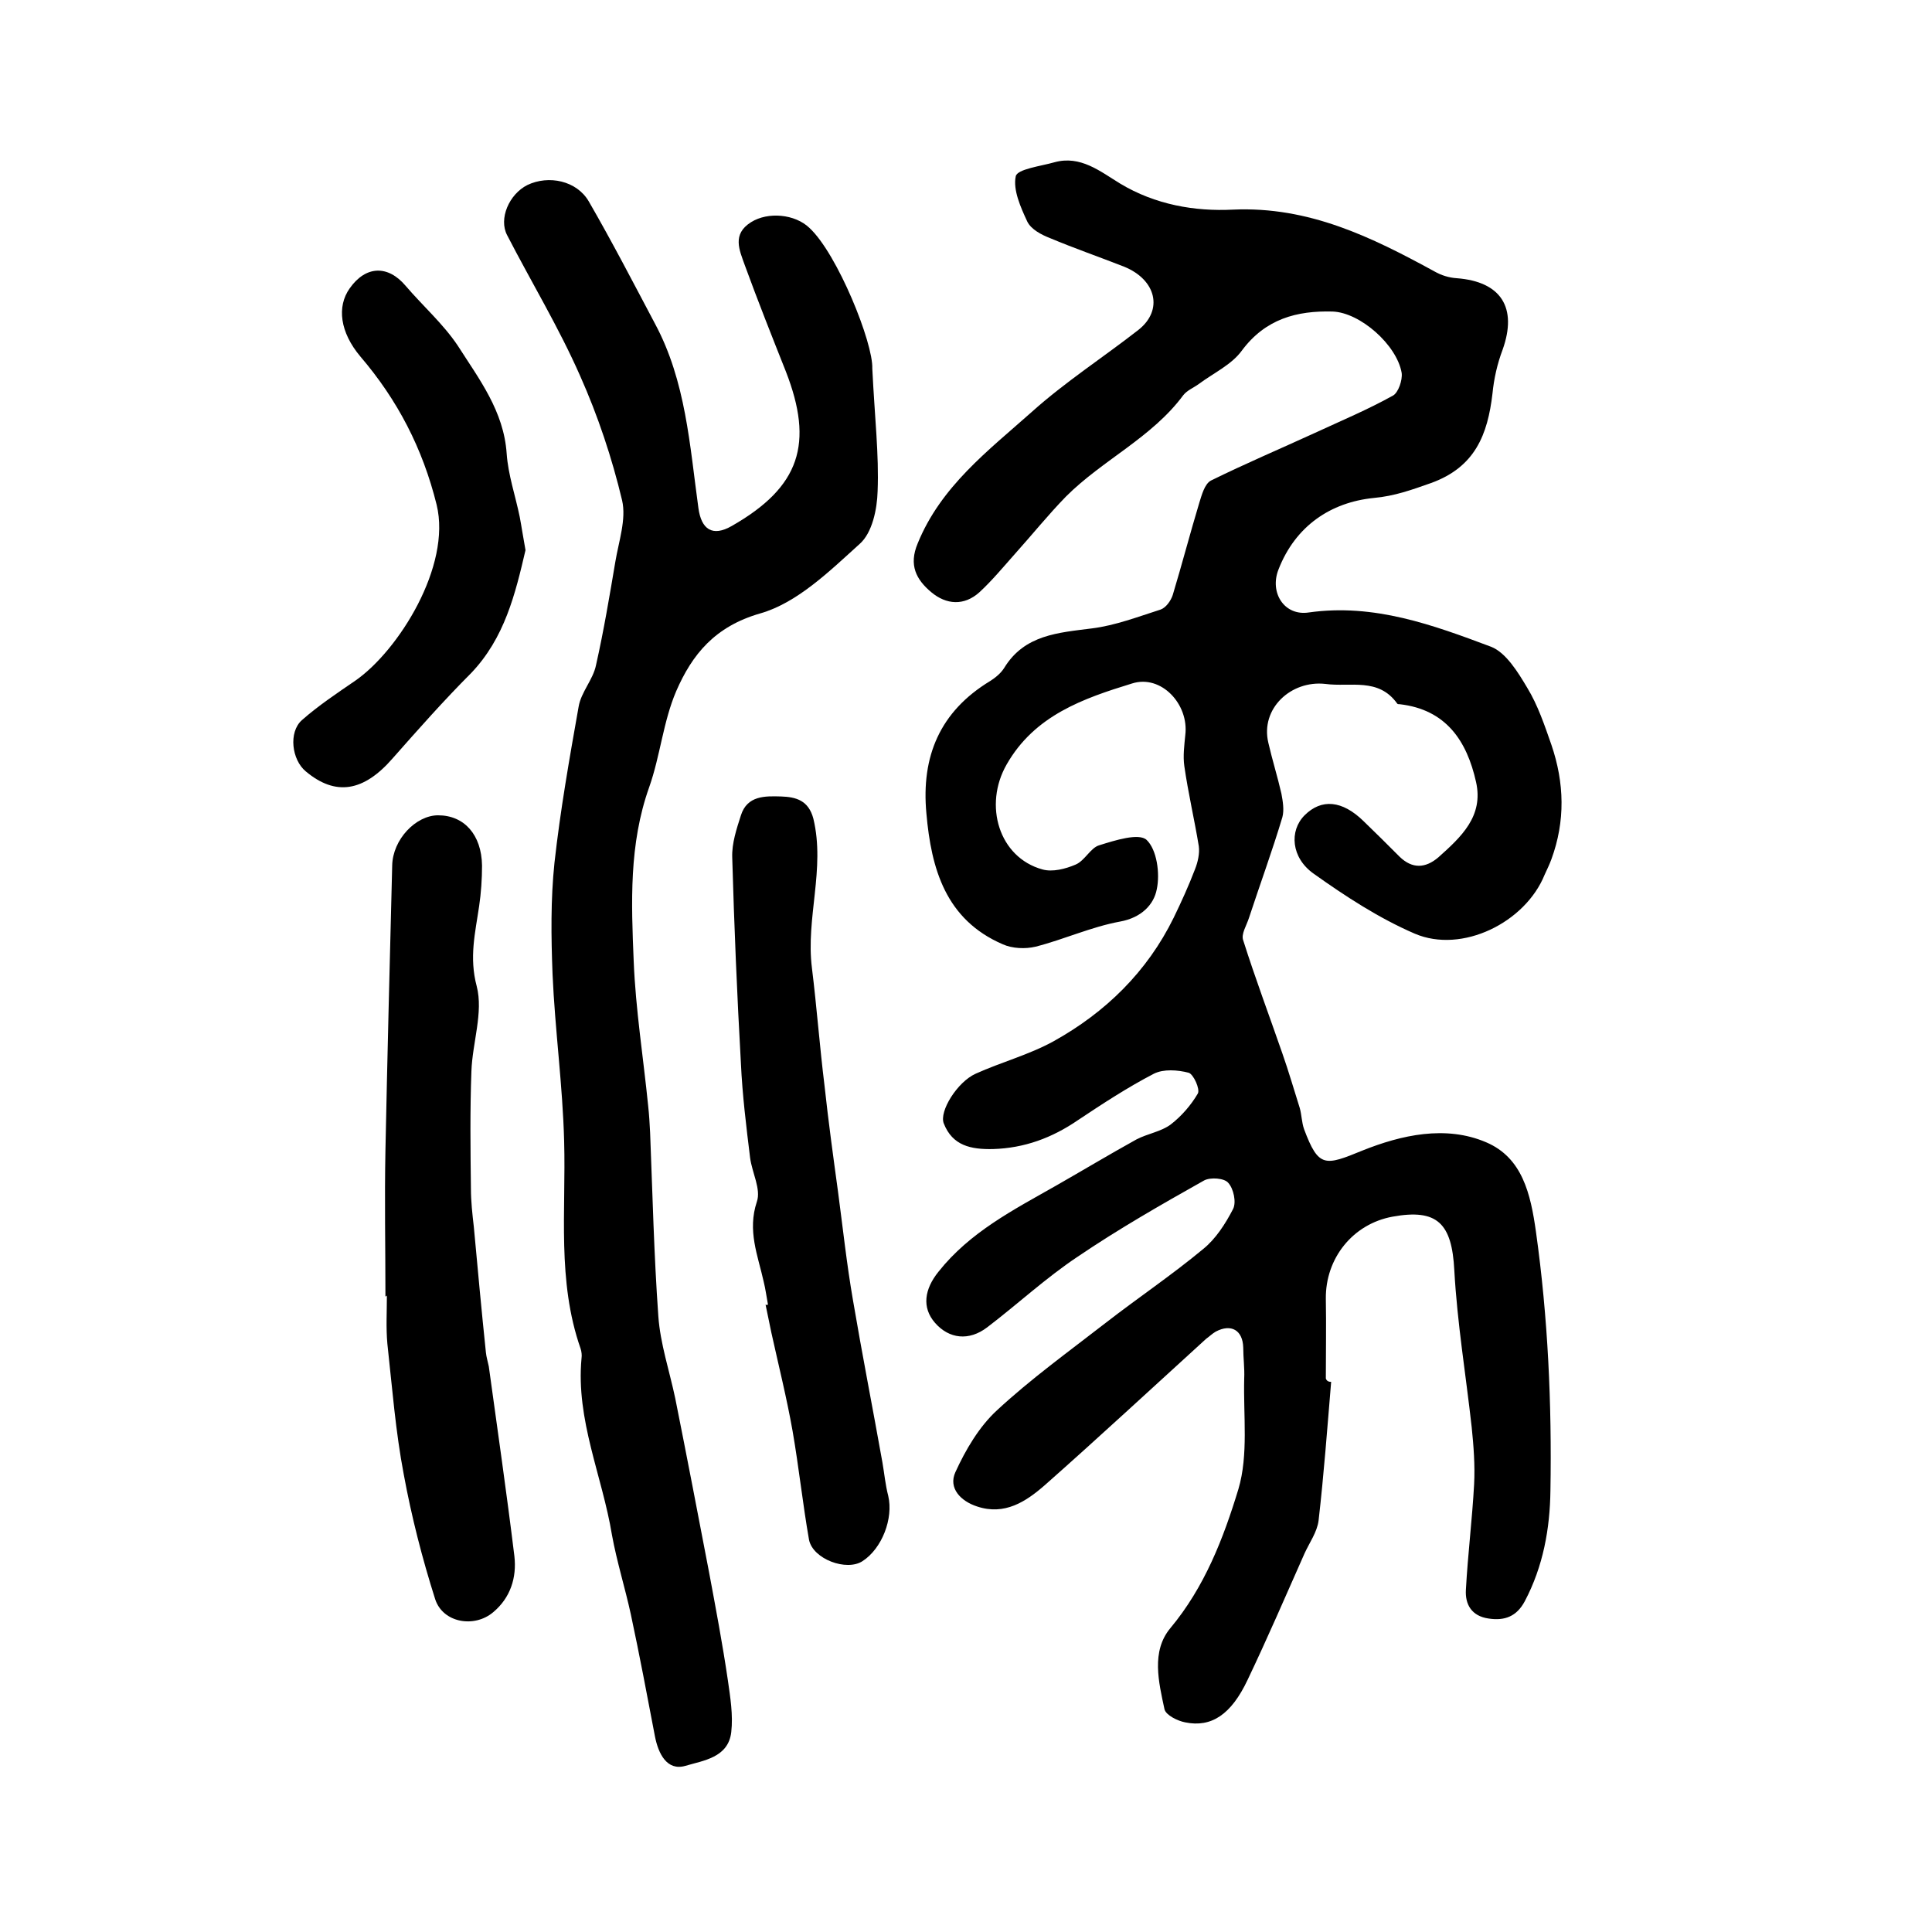 <?xml version="1.0" encoding="utf-8"?>
<!-- Generator: Adobe Illustrator 22.0.0, SVG Export Plug-In . SVG Version: 6.00 Build 0)  -->
<svg version="1.1" id="图层_1" xmlns="http://www.w3.org/2000/svg" xmlns:xlink="http://www.w3.org/1999/xlink" x="0px" y="0px"
	 viewBox="0 0 400 400" style="enable-background:new 0 0 400 400;" xml:space="preserve">
<style type="text/css">
	.st0{fill:#FFFFFF;}
</style>
<g>
	
	<path d="M275.6,286.1c-0.8,9.6-1.5,19.1-2.6,28.7c-0.3,2.4-1.9,4.6-2.9,6.8c-3.9,8.8-7.7,17.6-11.8,26.2c-3.4,7.2-7.5,9.9-12.9,8.8
		c-1.6-0.3-4-1.5-4.3-2.7c-1.2-5.6-2.8-12,1.2-16.8c7.1-8.5,11-18.6,14.1-28.8c2.1-7.1,1-15.2,1.2-22.9c0.1-2.1-0.2-4.3-0.2-6.4
		c-0.1-3.6-2.5-5-5.7-3.3c-0.7,0.4-1.3,1-2,1.5c-11.1,10.1-22.2,20.4-33.4,30.3c-3.9,3.4-8.3,6.3-14,4.4c-3.4-1.1-6-3.8-4.5-7.1
		c2.1-4.6,4.9-9.4,8.6-12.8c7-6.5,14.9-12.2,22.5-18.1c6.7-5.2,13.7-9.9,20.2-15.3c2.6-2.1,4.6-5.2,6.2-8.3c0.7-1.4,0.1-4.2-1-5.4
		c-0.8-1-3.7-1.2-5-0.5c-8.9,5-17.8,10.1-26.2,15.8c-6.6,4.4-12.4,9.8-18.7,14.6c-3.8,2.9-7.9,2.4-10.8-0.9c-2.8-3.2-2.2-7,0.7-10.6
		c6.5-8.2,15.5-12.8,24.3-17.8c5.6-3.2,11.1-6.5,16.7-9.6c2.3-1.2,5.1-1.6,7.1-3.1c2.2-1.7,4.2-4,5.6-6.4c0.5-0.9-0.9-4-1.9-4.3
		c-2.3-0.6-5.2-0.8-7.2,0.2c-5.4,2.8-10.6,6.2-15.7,9.6c-5.4,3.7-11.1,5.8-17.6,6c-4.6,0.1-8.4-0.7-10.2-5.3
		c-1-2.5,2.8-8.6,6.6-10.3c5.3-2.4,11-3.9,16.1-6.7c10.8-6,19.4-14.4,24.9-25.6c1.6-3.3,3.1-6.6,4.4-10c0.6-1.5,1-3.3,0.8-4.8
		c-0.9-5.5-2.2-11-3-16.6c-0.3-2.1,0-4.3,0.2-6.4c0.8-6.4-5-12.6-11-10.7c-10.1,3.1-20.2,6.6-26,16.8c-4.8,8.4-1.6,19.2,7.4,21.7
		c2.1,0.6,4.8-0.1,6.9-1c1.9-0.8,3.1-3.5,4.9-4c3.2-1,8.2-2.6,9.8-1.1c2.1,2,2.8,6.9,2.1,10.2c-0.6,3.2-3.2,5.9-7.6,6.7
		c-6,1.1-11.6,3.7-17.5,5.2c-2.1,0.5-4.8,0.4-6.8-0.5c-11.8-5.1-14.8-15.6-15.8-27.1c-1.1-11.8,2.8-21.1,13.2-27.4
		c1.1-0.7,2.2-1.6,2.9-2.7c4.2-6.9,11.2-7.3,18.2-8.2c4.8-0.6,9.5-2.4,14.2-3.9c1.1-0.4,2.1-1.8,2.5-3c1.9-6.3,3.6-12.8,5.5-19.1
		c0.5-1.6,1.1-3.9,2.4-4.6c7.1-3.5,14.4-6.6,21.6-9.9c5.4-2.5,10.9-4.8,16.1-7.7c1.1-0.6,2-3.2,1.8-4.7c-1-5.8-8.6-12.5-14.3-12.7
		c-7.4-0.2-13.9,1.5-18.8,8.1c-2.1,2.9-5.8,4.6-8.9,6.9c-1.1,0.8-2.4,1.3-3.2,2.3c-6.5,8.8-16.7,13.4-24.3,21
		c-3.7,3.8-7,7.9-10.5,11.8c-2.4,2.7-4.8,5.6-7.4,8c-3.2,2.9-6.9,2.6-10,0c-3.1-2.6-4.7-5.6-2.8-10.1c4.8-11.8,14.6-19.2,23.6-27.2
		c6.9-6.2,14.8-11.3,22.1-17c5.2-4.1,3.7-10.4-3-13.1c-5.1-2-10.3-3.8-15.3-5.9c-1.8-0.7-3.9-1.8-4.7-3.4c-1.4-3-3-6.6-2.4-9.4
		c0.3-1.5,5.2-2.1,8-2.9c5.4-1.5,9.5,1.9,13.6,4.4c7.3,4.4,15.5,5.8,23.4,5.4c15.7-0.7,28.7,5.7,41.7,12.8c1.4,0.8,3,1.3,4.6,1.4
		c9.2,0.7,12.6,6.1,9.5,14.8c-1.1,2.9-1.8,6-2.1,9.1c-1,8.5-3.6,15.2-12.7,18.5c-4,1.4-7.5,2.7-11.9,3.1
		c-8.9,0.9-16.2,5.8-19.7,14.8c-1.9,4.8,1.2,9.7,6.3,8.9c13.5-1.9,25.7,2.6,37.7,7.1c3.1,1.2,5.6,5.3,7.5,8.5
		c2.2,3.6,3.6,7.8,5,11.8c2.7,7.9,2.9,15.8,0,23.7c-0.4,1.1-0.9,2.1-1.4,3.2c-4,9.9-17.1,16.4-26.9,12.2
		c-7.4-3.2-14.3-7.7-20.9-12.4c-4.7-3.3-5.1-8.9-1.9-12.1c3.5-3.5,7.8-3.1,12.2,1.2c2.5,2.4,5,4.9,7.5,7.4c2.6,2.5,5.3,2.4,8,0.1
		c4.7-4.2,9.4-8.5,7.8-15.6c-1.9-8.5-6.2-15-15.8-16.1c-0.2,0-0.4,0-0.5-0.1c-3.9-5.5-9.7-3.4-14.9-4.1c-7.1-0.8-13.5,5.1-11.8,12.2
		c0.8,3.5,1.9,7,2.7,10.5c0.3,1.6,0.6,3.4,0.2,4.9c-2.1,7-4.6,13.8-6.9,20.8c-0.5,1.6-1.7,3.4-1.2,4.7c2.5,7.9,5.4,15.6,8.1,23.4
		c1.3,3.7,2.4,7.5,3.6,11.3c0.4,1.4,0.4,3,0.9,4.4c3,8,4.3,7.6,12.1,4.4c8-3.2,17.2-5.3,25.6-1.7c7.5,3.2,9.2,10.7,10.3,18.5
		c2.5,17.8,3.3,35.7,3,53.6c-0.1,7.9-1.5,15.7-5.3,22.9c-1.7,3.2-4.2,4.1-7.5,3.6c-3.5-0.5-4.9-2.9-4.7-6c0.4-7.3,1.3-14.5,1.7-21.8
		c0.2-3.9-0.1-7.9-0.5-11.8c-1.2-10.8-3-21.6-3.6-32.5c-0.5-9.7-3.5-12.8-12.8-11.1c-8.2,1.5-13.9,8.6-13.8,17c0.1,5.5,0,11,0,16.5
		C274.7,286,275.2,286.1,275.6,286.1z"/>
	<path d="M180.6,76.3c0.5,10.2,1.4,17.8,1.1,25.4c-0.1,3.7-1.1,8.6-3.7,10.9c-6.2,5.6-12.9,12.2-20.6,14.4
		c-9.4,2.7-14.1,8.5-17.4,16.1c-2.7,6.3-3.3,13.4-5.6,19.9c-4.2,11.8-3.7,23.9-3.2,36c0.4,10,2,20,3,30c0.2,1.8,0.3,3.6,0.4,5.5
		c0.5,12.7,0.8,25.4,1.7,38c0.4,5.7,2.3,11.3,3.5,17c2.4,12,4.7,24,7,36c1.4,7.5,2.8,14.9,3.9,22.4c0.5,3.5,1.1,7.2,0.7,10.7
		c-0.6,5.3-5.8,5.9-9.5,7c-3.8,1.1-5.6-2.5-6.3-6.1c-1.6-8.4-3.2-16.9-5-25.3c-1.2-5.5-2.9-10.9-3.9-16.4c-2-12.2-7.5-23.8-6.3-36.6
		c0.1-0.6,0-1.4-0.2-2c-4.9-14-3-28.5-3.4-42.9c-0.3-11.6-1.9-23.1-2.4-34.6c-0.3-7.7-0.4-15.5,0.4-23.1c1.2-10.8,3.1-21.6,5-32.3
		c0.5-3,3-5.6,3.6-8.6c1.6-7.1,2.8-14.3,4-21.4c0.7-4.2,2.3-8.8,1.4-12.7c-2.1-8.8-5-17.5-8.7-25.8c-4.4-10-10.1-19.4-15.1-29.1
		c-1.8-3.4,0.4-8.5,4.2-10.4c4.4-2.1,10.2-0.9,12.7,3.4c4.8,8.3,9.2,16.8,13.7,25.3c6.4,11.9,7.2,25.2,9,38.2c0.6,4.4,2.9,6,6.9,3.7
		c14.2-8.1,17-17.1,11.2-32c-2.9-7.3-5.8-14.6-8.5-22c-1.1-3.1-2.7-6.4,1.3-8.9c3.5-2.2,9.1-1.7,12.1,1.2
		C173.4,52.6,180.8,71,180.6,76.3z"/>
	<path d="M79.8,268.4c0-10.1-0.2-20.1,0-30.2c0.4-19.7,0.9-39.3,1.4-59c0.1-5.4,4.9-10.4,9.5-10.4c5.4,0,9,4,9.1,10.4
		c0,2.8-0.2,5.7-0.6,8.4c-0.8,5.5-2.1,10.6-0.5,16.6c1.4,5.4-0.9,11.7-1.1,17.6c-0.3,8.1-0.2,16.2-0.1,24.3c0,2.6,0.3,5.3,0.6,7.9
		c0.8,8.7,1.6,17.4,2.5,26c0.1,1,0.4,1.9,0.6,2.9c1.8,13.1,3.7,26.2,5.3,39.3c0.5,4.4-0.8,8.6-4.4,11.6c-3.9,3.3-10.4,2.2-12-2.7
		c-2.7-8.5-4.9-17.1-6.5-25.8c-1.7-8.9-2.4-18-3.4-27.1c-0.3-3.3-0.1-6.6-0.1-10C80,268.4,79.9,268.4,79.8,268.4z"/>
	<path d="M159,270.1c-0.3-1.6-0.5-3.2-0.9-4.8c-1.2-5.4-3.4-10.5-1.4-16.5c0.9-2.6-1-6-1.4-9.1c-0.8-6.5-1.6-13-1.9-19.5
		c-0.8-14.2-1.4-28.5-1.8-42.7c-0.1-2.9,0.9-5.9,1.8-8.7c1.3-4.1,5-4,8.3-3.9c3.1,0.1,5.7,0.8,6.7,4.6c2.5,10.4-1.6,20.6-0.3,30.9
		c1,8.1,1.6,16.2,2.6,24.3c0.8,7.4,1.8,14.7,2.8,22c1,7.5,1.8,15,3.1,22.5c1.9,11.2,4.1,22.4,6.1,33.6c0.4,2.3,0.6,4.6,1.2,6.9
		c1.1,4.7-1.3,10.9-5.3,13.5c-3.3,2.2-10.3-0.4-11.1-4.4c-1.3-7.4-2.1-15-3.4-22.5c-1.2-6.8-2.9-13.6-4.4-20.4
		c-0.4-1.9-0.8-3.9-1.2-5.8C158.6,270.2,158.8,270.2,159,270.1z"/>
	<path d="M108.8,113.9c-2.1,9-4.3,18.2-11.3,25.5C91.9,145,86.6,151,81.3,157c-6,6.9-11.8,7.9-18,2.7c-2.9-2.4-3.6-8.1-0.8-10.6
		c3.4-3,7.3-5.6,11.1-8.2c8.9-6.2,19.9-23.7,16.8-36.4c-2.9-11.7-8.1-21.7-15.8-30.7c-4.2-5-4.9-10.3-2.2-14.1
		c3.3-4.7,7.9-4.9,11.6-0.5c3.6,4.2,7.8,7.9,10.8,12.4c4.4,6.9,9.5,13.5,10.1,22.3c0.3,4.4,1.8,8.7,2.7,13.1
		C108,109.1,108.3,111.2,108.8,113.9z"/>
</g>
</svg>
